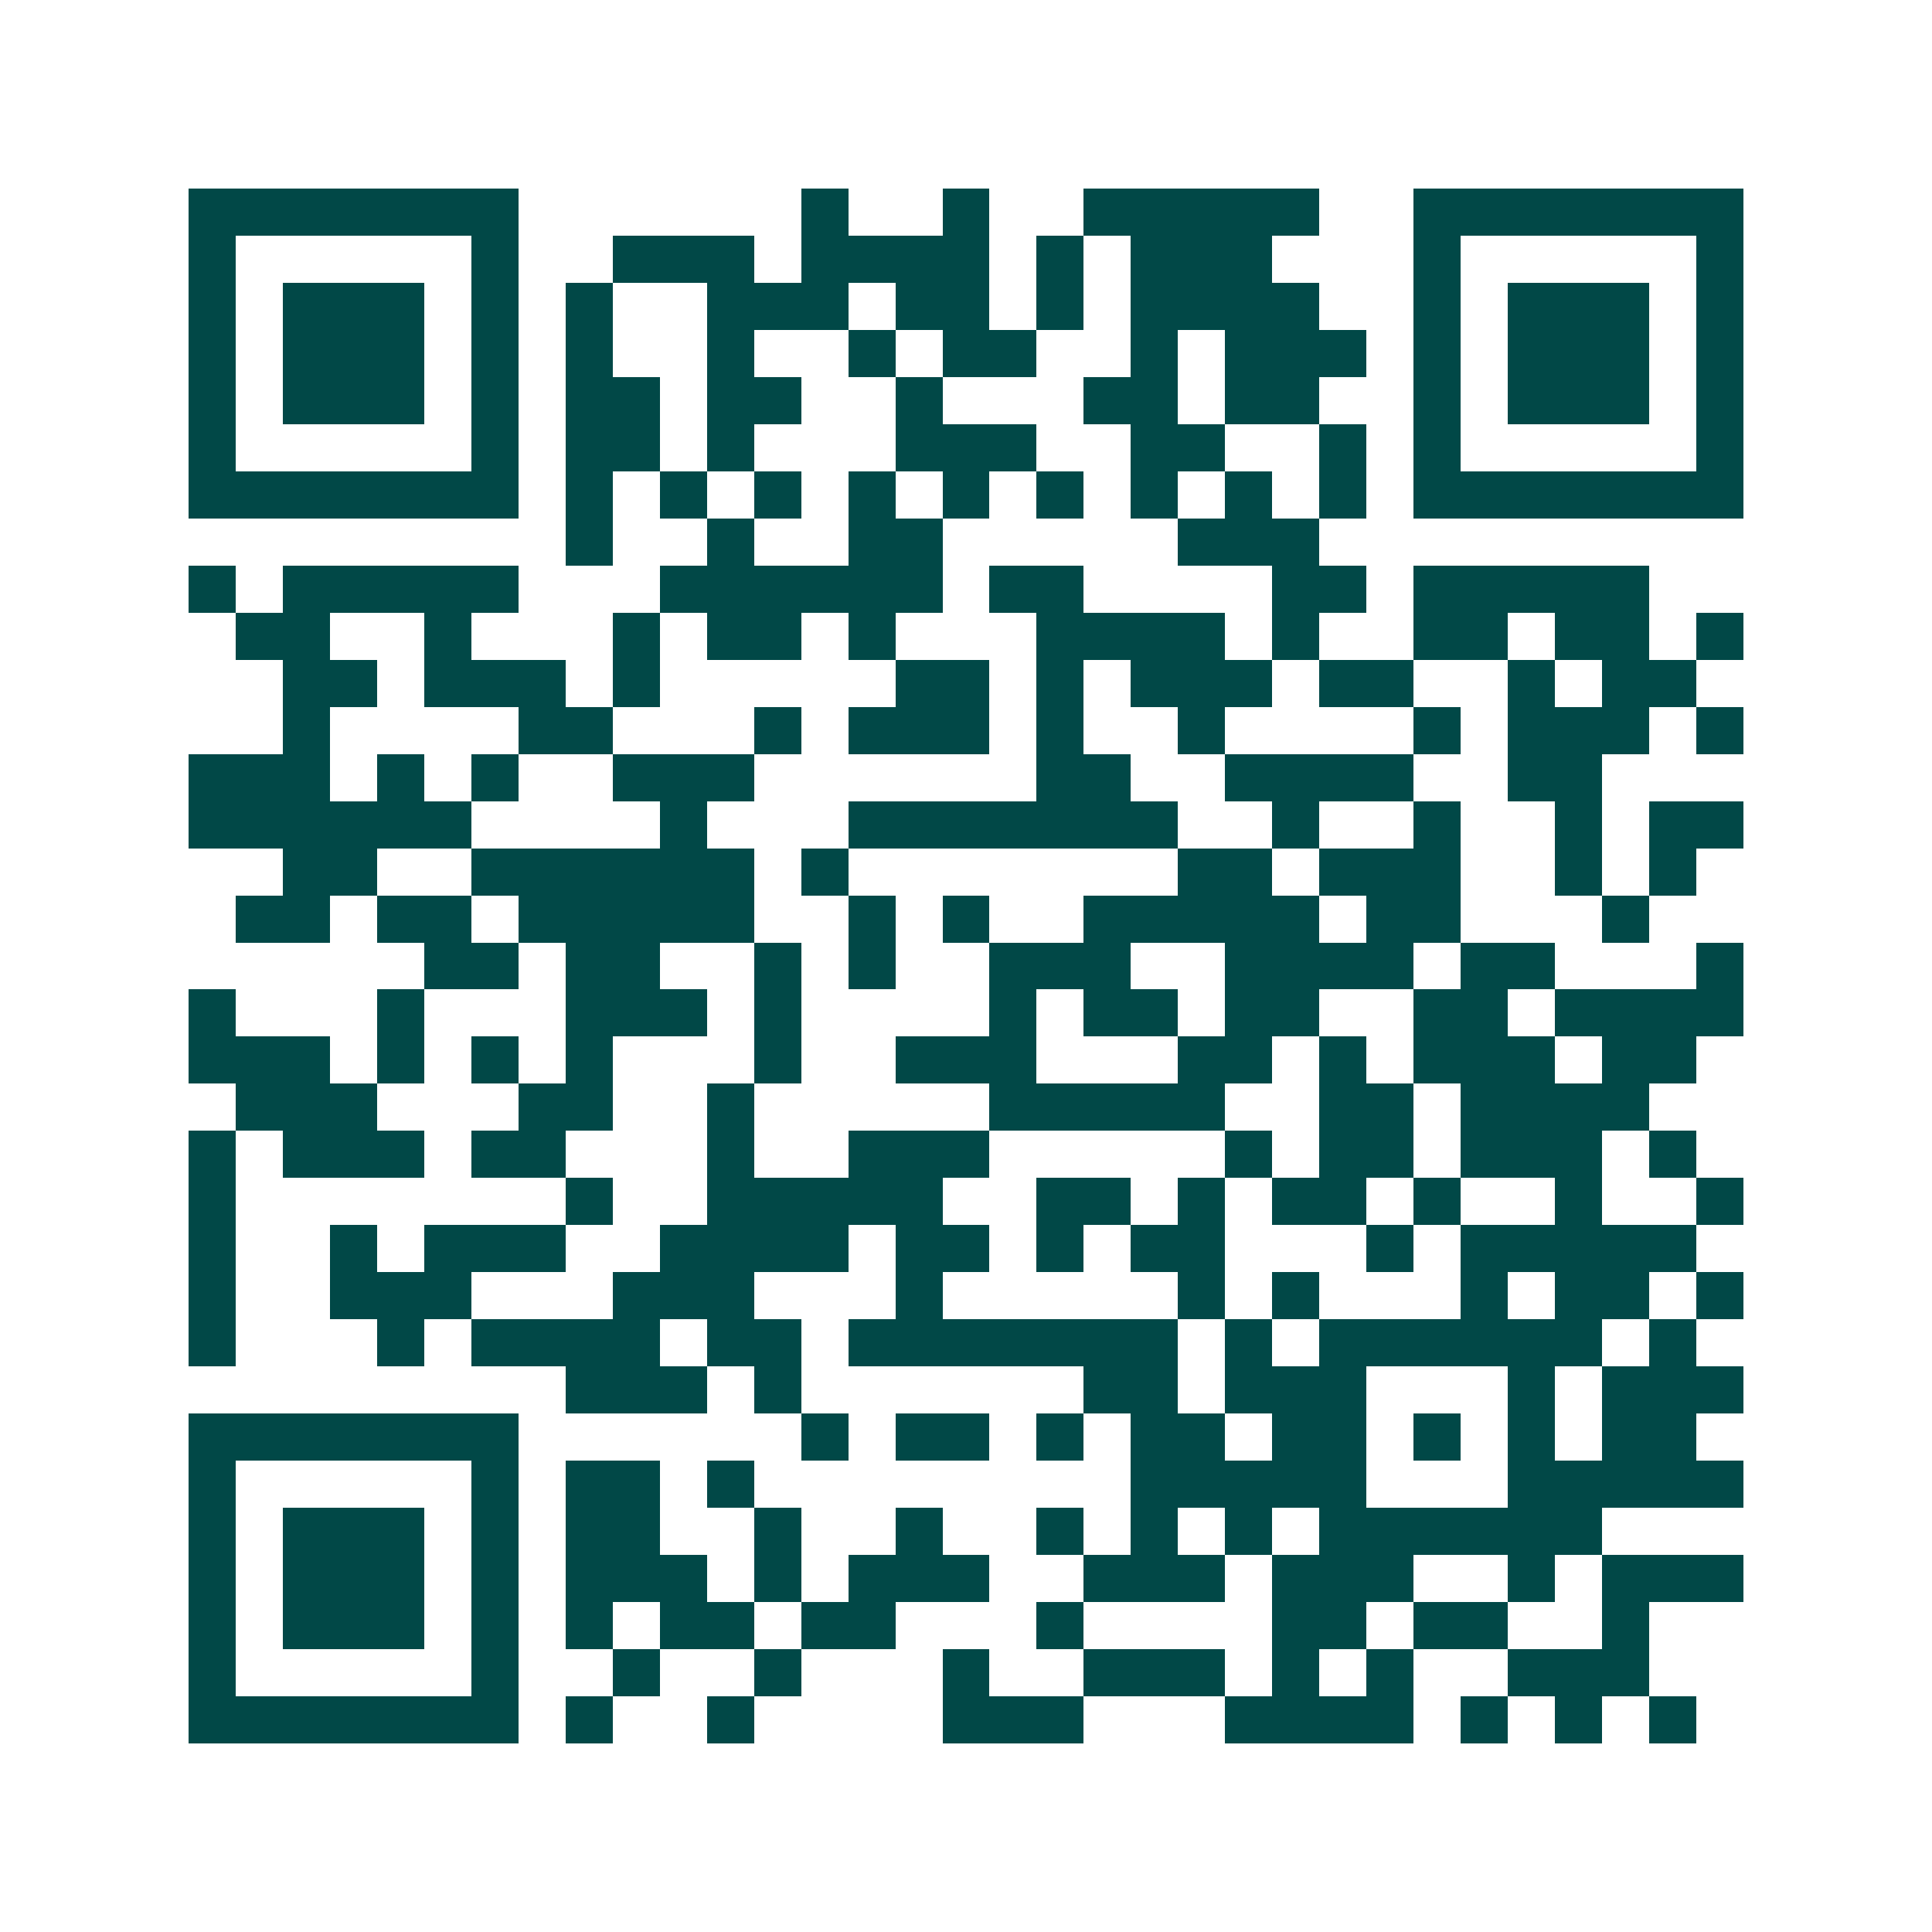 <svg xmlns="http://www.w3.org/2000/svg" width="200" height="200" viewBox="0 0 41 41" shape-rendering="crispEdges"><path fill="#ffffff" d="M0 0h41v41H0z"/><path stroke="#014847" d="M4 4.5h7m6 0h1m2 0h1m2 0h5m2 0h7M4 5.5h1m5 0h1m2 0h3m1 0h4m1 0h1m1 0h3m3 0h1m5 0h1M4 6.5h1m1 0h3m1 0h1m1 0h1m2 0h3m1 0h2m1 0h1m1 0h4m2 0h1m1 0h3m1 0h1M4 7.5h1m1 0h3m1 0h1m1 0h1m2 0h1m2 0h1m1 0h2m2 0h1m1 0h3m1 0h1m1 0h3m1 0h1M4 8.5h1m1 0h3m1 0h1m1 0h2m1 0h2m2 0h1m3 0h2m1 0h2m2 0h1m1 0h3m1 0h1M4 9.5h1m5 0h1m1 0h2m1 0h1m3 0h3m2 0h2m2 0h1m1 0h1m5 0h1M4 10.5h7m1 0h1m1 0h1m1 0h1m1 0h1m1 0h1m1 0h1m1 0h1m1 0h1m1 0h1m1 0h7M12 11.5h1m2 0h1m2 0h2m5 0h3M4 12.5h1m1 0h5m3 0h6m1 0h2m4 0h2m1 0h5M5 13.5h2m2 0h1m3 0h1m1 0h2m1 0h1m3 0h4m1 0h1m2 0h2m1 0h2m1 0h1M6 14.5h2m1 0h3m1 0h1m5 0h2m1 0h1m1 0h3m1 0h2m2 0h1m1 0h2M6 15.5h1m4 0h2m3 0h1m1 0h3m1 0h1m2 0h1m4 0h1m1 0h3m1 0h1M4 16.5h3m1 0h1m1 0h1m2 0h3m6 0h2m2 0h4m2 0h2M4 17.5h6m4 0h1m3 0h7m2 0h1m2 0h1m2 0h1m1 0h2M6 18.5h2m2 0h6m1 0h1m7 0h2m1 0h3m2 0h1m1 0h1M5 19.5h2m1 0h2m1 0h5m2 0h1m1 0h1m2 0h5m1 0h2m3 0h1M9 20.5h2m1 0h2m2 0h1m1 0h1m2 0h3m2 0h4m1 0h2m3 0h1M4 21.5h1m3 0h1m3 0h3m1 0h1m4 0h1m1 0h2m1 0h2m2 0h2m1 0h4M4 22.5h3m1 0h1m1 0h1m1 0h1m3 0h1m2 0h3m3 0h2m1 0h1m1 0h3m1 0h2M5 23.5h3m3 0h2m2 0h1m5 0h5m2 0h2m1 0h4M4 24.5h1m1 0h3m1 0h2m3 0h1m2 0h3m5 0h1m1 0h2m1 0h3m1 0h1M4 25.5h1m7 0h1m2 0h5m2 0h2m1 0h1m1 0h2m1 0h1m2 0h1m2 0h1M4 26.5h1m2 0h1m1 0h3m2 0h4m1 0h2m1 0h1m1 0h2m3 0h1m1 0h5M4 27.5h1m2 0h3m3 0h3m3 0h1m5 0h1m1 0h1m3 0h1m1 0h2m1 0h1M4 28.5h1m3 0h1m1 0h4m1 0h2m1 0h7m1 0h1m1 0h6m1 0h1M12 29.5h3m1 0h1m6 0h2m1 0h3m3 0h1m1 0h3M4 30.5h7m6 0h1m1 0h2m1 0h1m1 0h2m1 0h2m1 0h1m1 0h1m1 0h2M4 31.5h1m5 0h1m1 0h2m1 0h1m8 0h5m3 0h5M4 32.5h1m1 0h3m1 0h1m1 0h2m2 0h1m2 0h1m2 0h1m1 0h1m1 0h1m1 0h6M4 33.5h1m1 0h3m1 0h1m1 0h3m1 0h1m1 0h3m2 0h3m1 0h3m2 0h1m1 0h3M4 34.5h1m1 0h3m1 0h1m1 0h1m1 0h2m1 0h2m3 0h1m4 0h2m1 0h2m2 0h1M4 35.5h1m5 0h1m2 0h1m2 0h1m3 0h1m2 0h3m1 0h1m1 0h1m2 0h3M4 36.5h7m1 0h1m2 0h1m4 0h3m3 0h4m1 0h1m1 0h1m1 0h1"/></svg>
